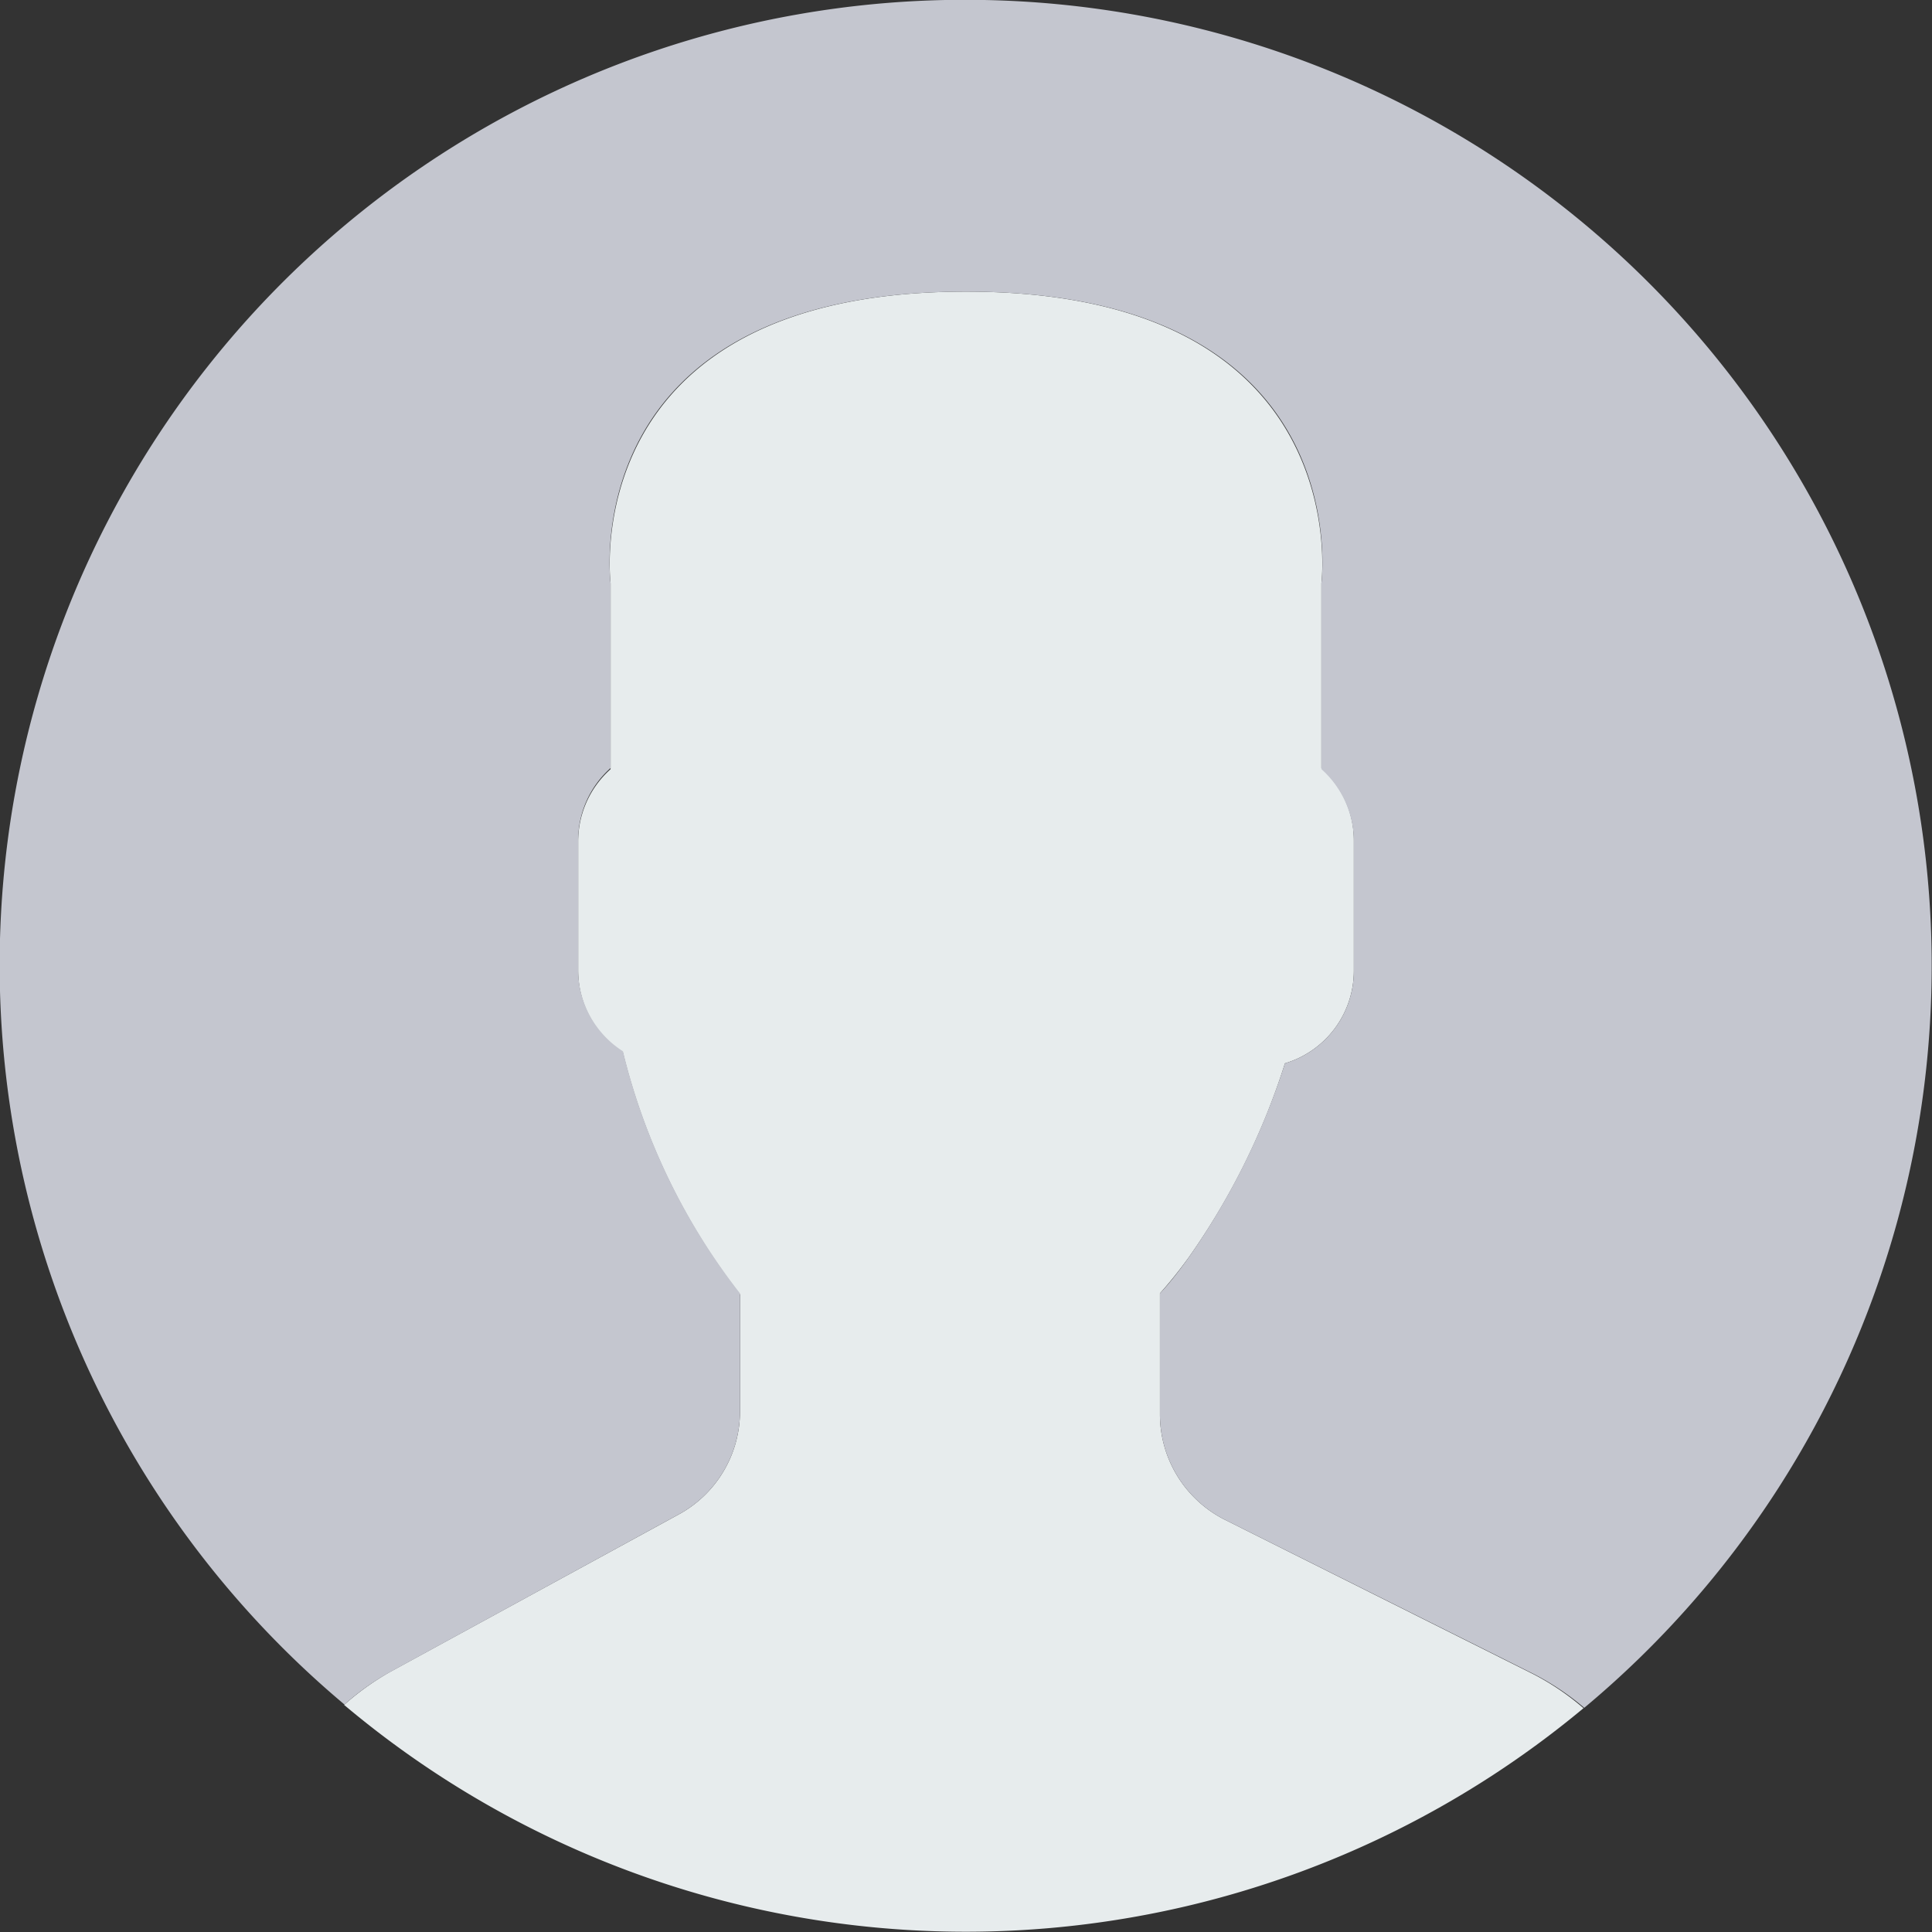 <svg id="Capa_1" data-name="Capa 1" xmlns="http://www.w3.org/2000/svg" viewBox="0 0 53 53"><rect x="0" y="0" width="53" height="53" fill="#333333" stroke="none"/><defs><style>.cls-1{fill:#e7eced;}.cls-2{fill:#c4c6cf;}</style></defs><title>default avatar</title><path class="cls-1" d="M18.61,41.55l-7.9,4.31a7.31,7.31,0,0,0-1.27.91,26.48,26.48,0,0,0,34,.09,7.07,7.07,0,0,0-1.39-.94L33.6,41.69a3.24,3.24,0,0,1-1.78-2.89V35.48a12.15,12.15,0,0,0,.8-1,19.36,19.36,0,0,0,2.63-5.31,2.65,2.65,0,0,0,1.89-2.53V23.07a2.66,2.66,0,0,0-.89-2V16s1-8-9.75-8-9.75,8-9.75,8V21.1a2.66,2.66,0,0,0-.89,2v3.54a2.69,2.69,0,0,0,1.23,2.24,17.68,17.68,0,0,0,3.21,6.63v3.24A3.22,3.22,0,0,1,18.61,41.55Z" transform="translate(0 0)"/><path class="cls-2" d="M27,0A26.48,26.48,0,0,0,9.45,46.76a6.91,6.91,0,0,1,1.25-.89l7.91-4.32a3.22,3.22,0,0,0,1.69-2.83V35.48a17.51,17.51,0,0,1-3.21-6.64,2.66,2.66,0,0,1-1.23-2.23V23.07a2.66,2.66,0,0,1,.89-2V16S15.7,8,26.5,8s9.75,8,9.75,8V21.1a2.66,2.66,0,0,1,.89,2v3.54a2.65,2.65,0,0,1-1.89,2.53,19.79,19.79,0,0,1-2.63,5.31c-.29.41-.57.76-.8,1V38.8a3.24,3.24,0,0,0,1.78,2.89l8.47,4.23a7.33,7.33,0,0,1,1.39.93A26.5,26.5,0,0,0,27,0Z" transform="translate(0 0)"/></svg>
